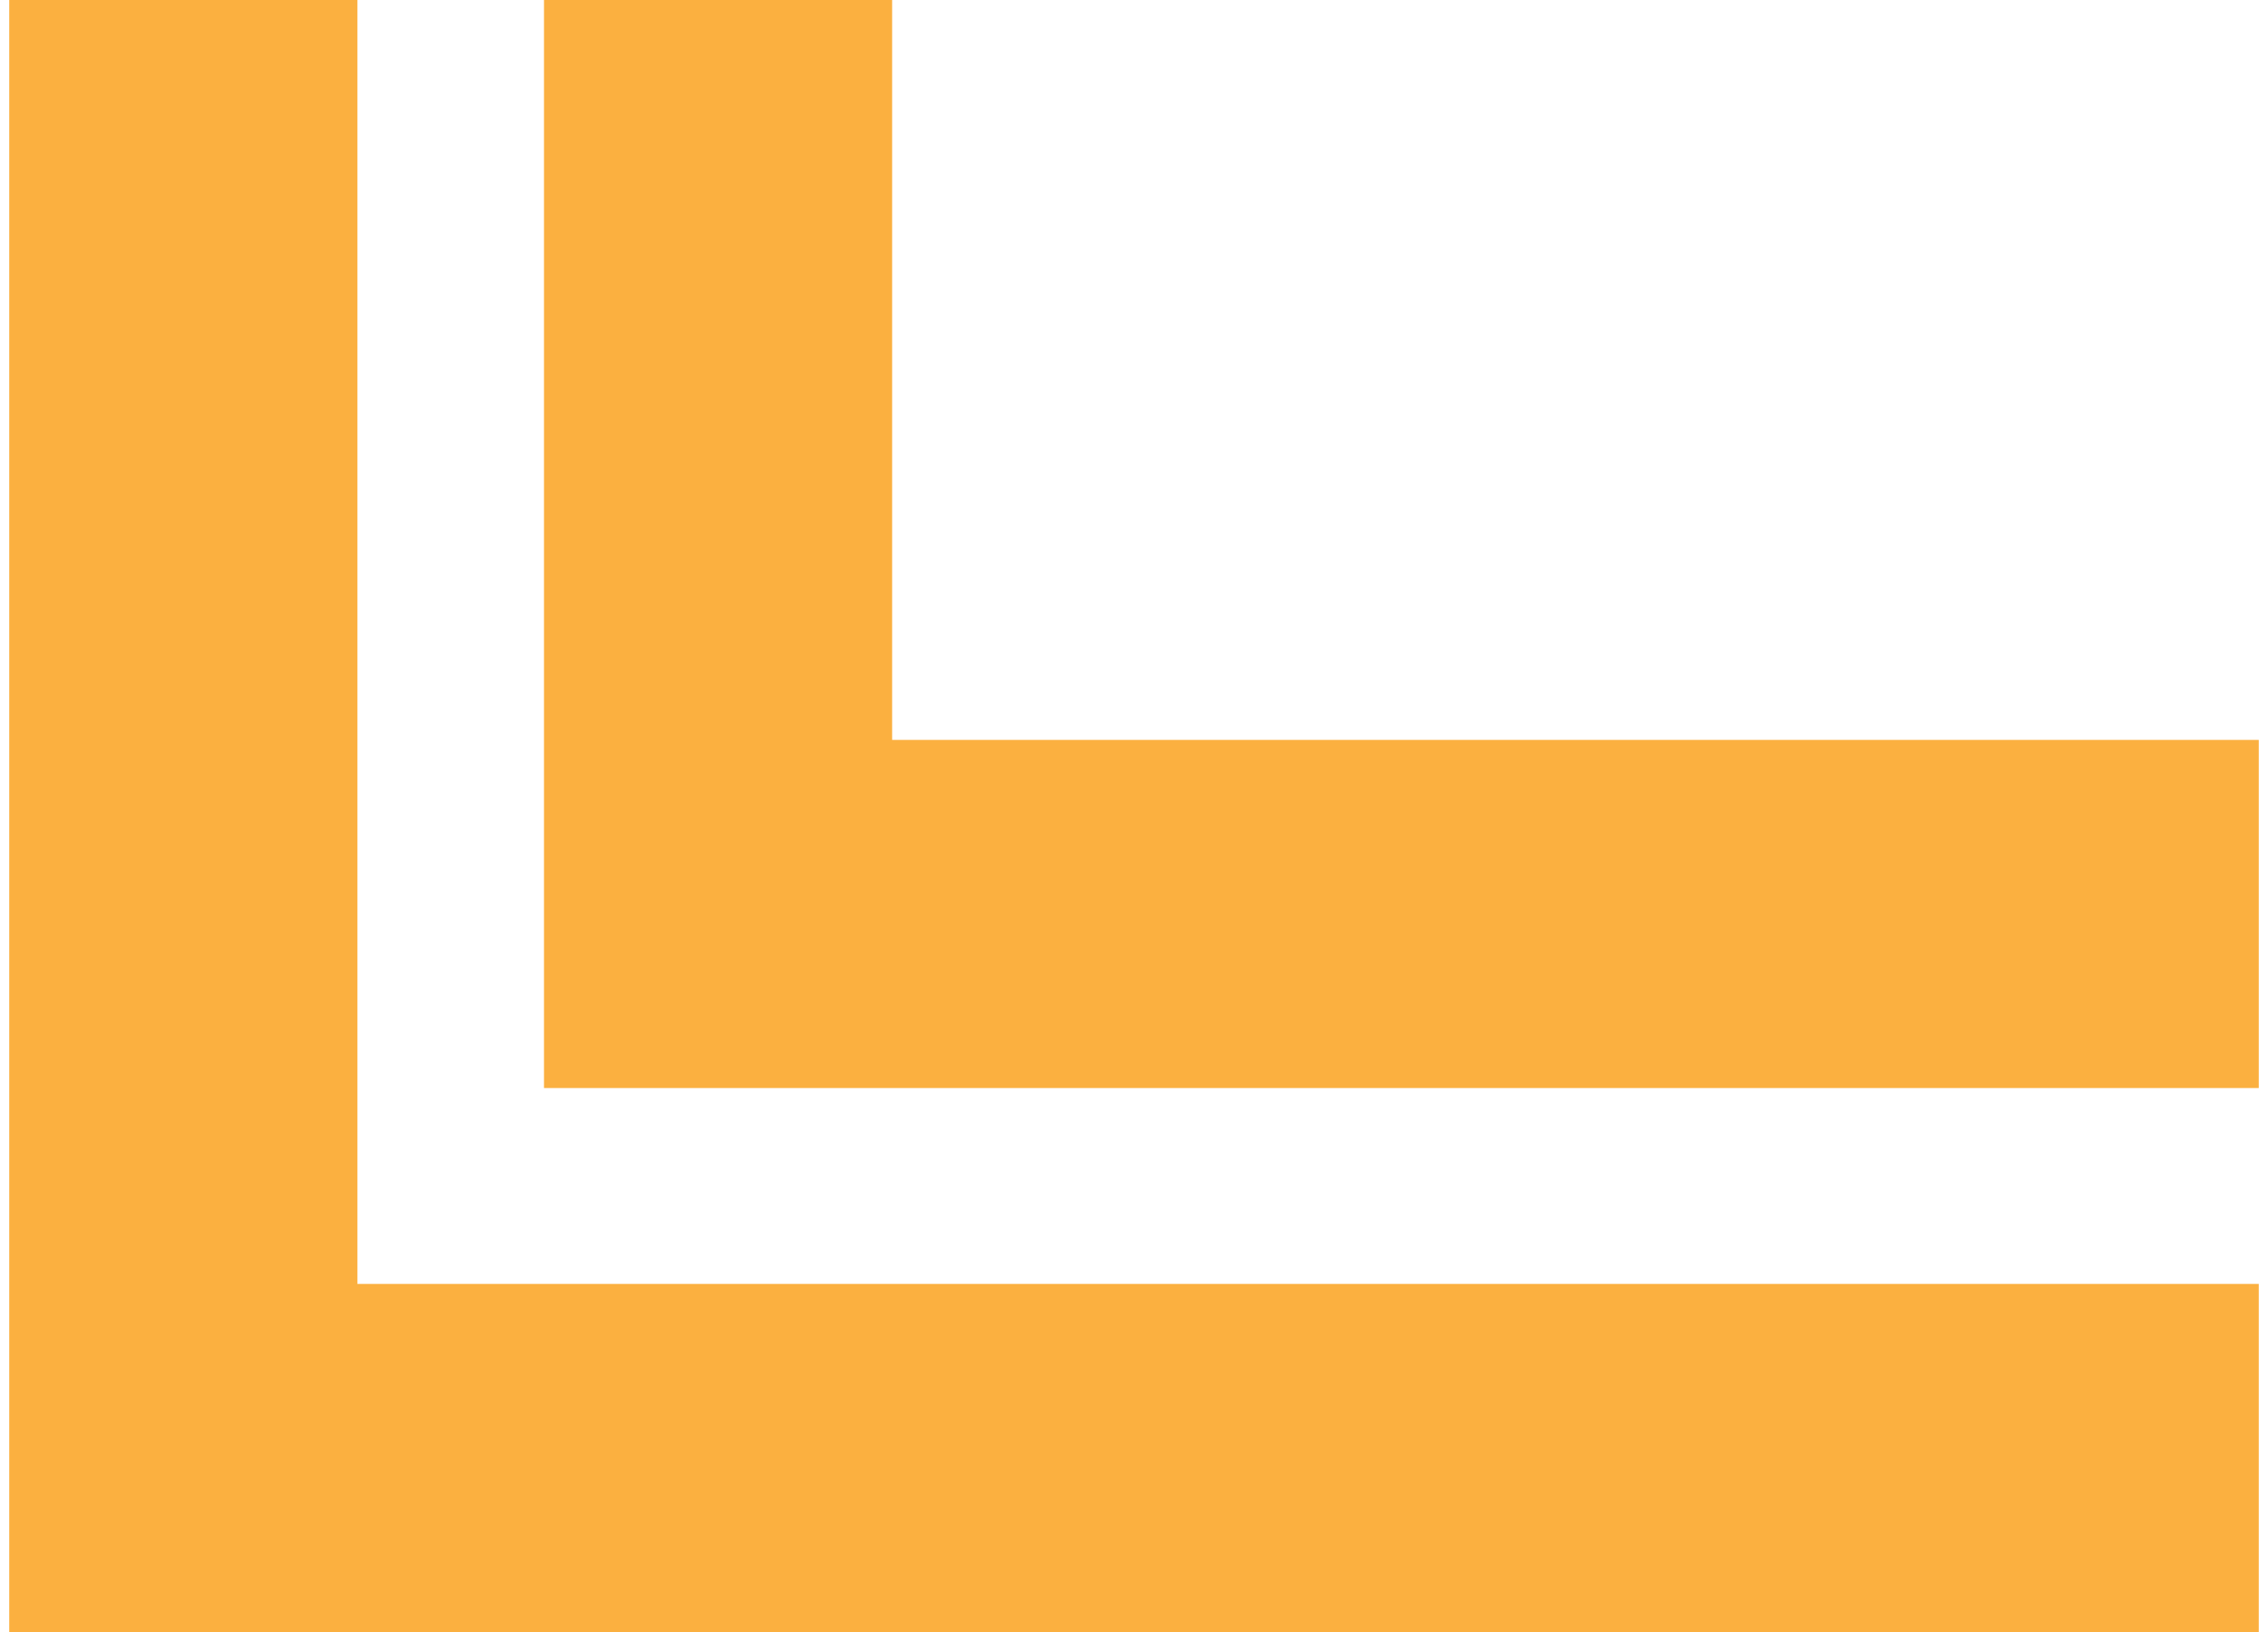 <?xml version="1.0" encoding="UTF-8" standalone="no"?><svg xmlns="http://www.w3.org/2000/svg" xmlns:xlink="http://www.w3.org/1999/xlink" data-name="Layer 2" fill="#000000" height="77" viewBox="0 0 106.68 77.4" width="107"><g data-name="Layer 1"><g fill="#fbb040"><path d="M0 0L0 60.89 0 76.99 0 77.4 106.68 77.4 106.68 60.89 16.51 60.89 16.51 0 0 0z"/><path d="M25.36 0L25.36 35.09 25.36 51.19 25.36 51.6 106.68 51.6 106.68 35.09 41.87 35.09 41.87 0 25.36 0z"/></g></g></svg>